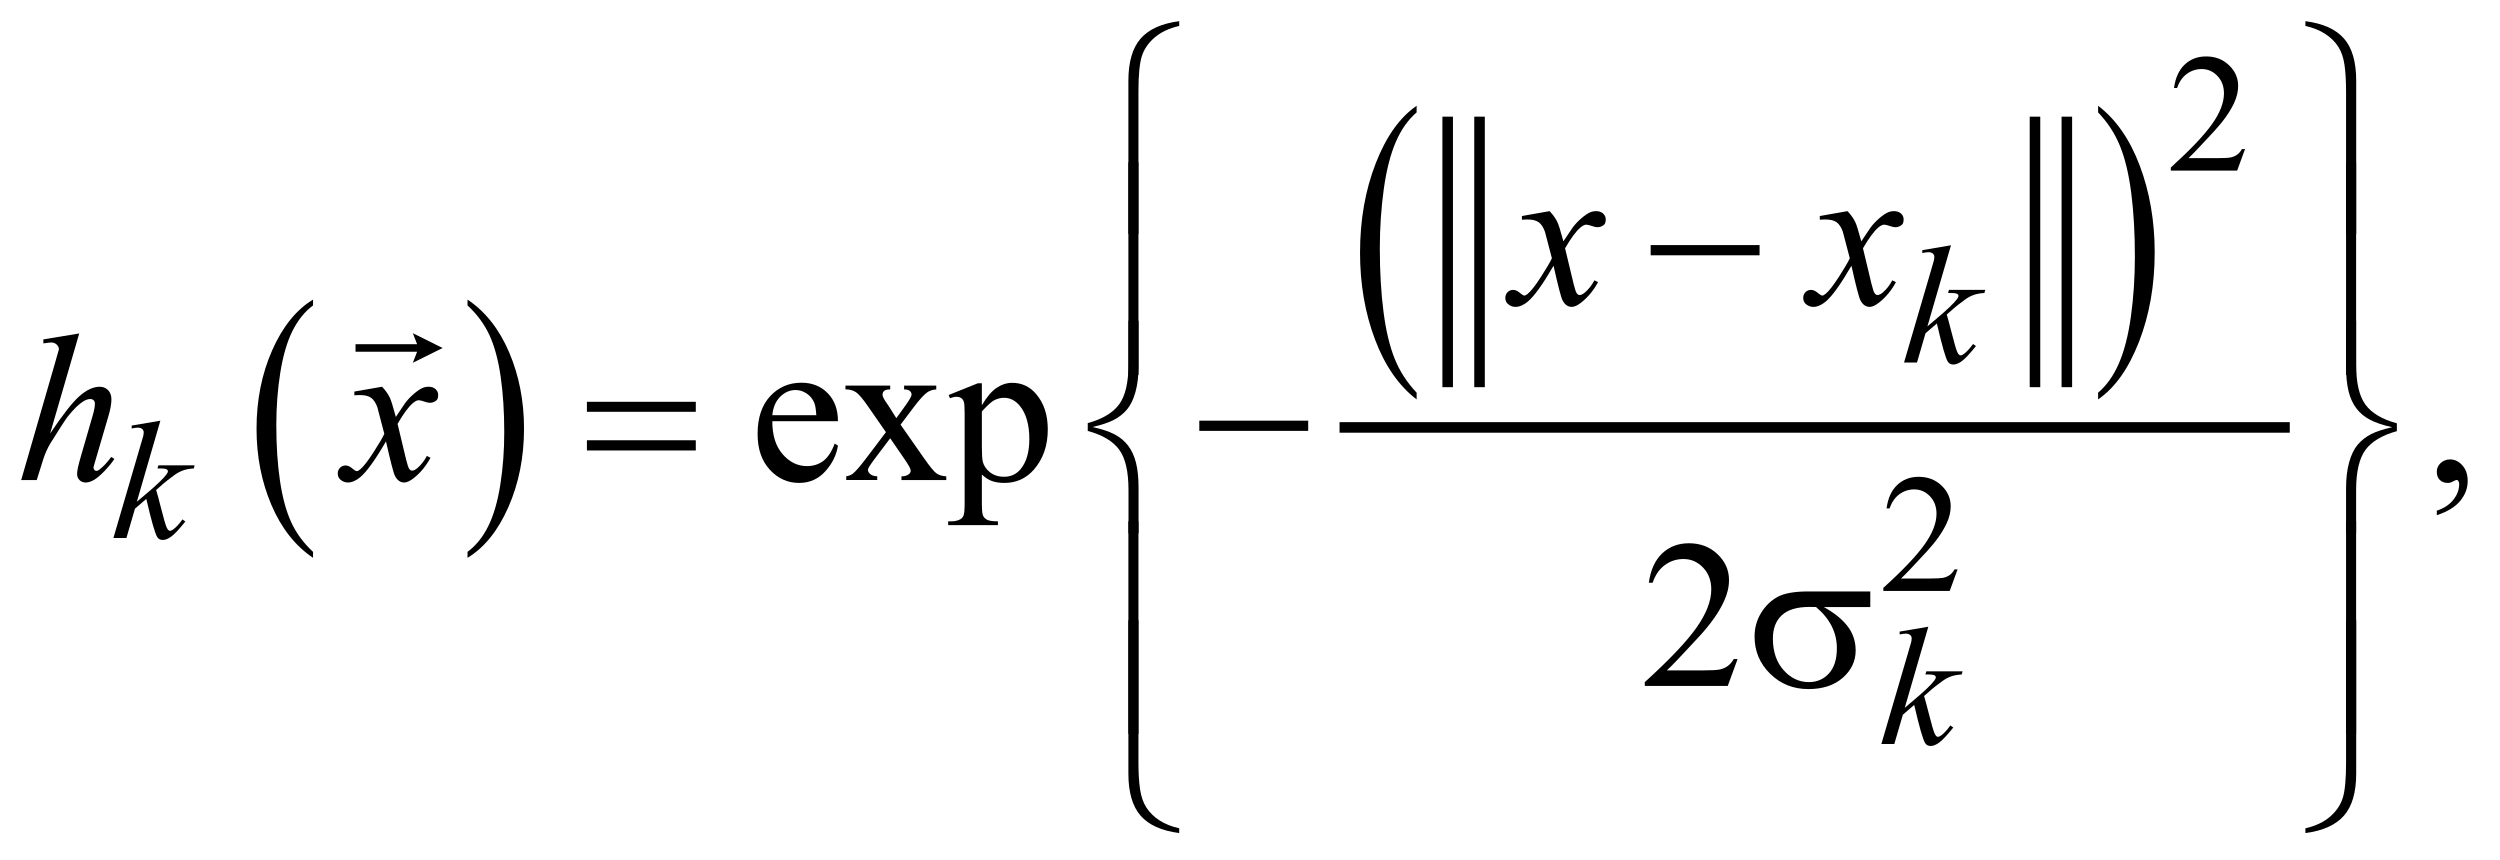 <?xml version="1.0" encoding="UTF-8"?>
<!DOCTYPE svg PUBLIC '-//W3C//DTD SVG 1.0//EN'
          'http://www.w3.org/TR/2001/REC-SVG-20010904/DTD/svg10.dtd'>
<svg stroke-dasharray="none" shape-rendering="auto" xmlns="http://www.w3.org/2000/svg" font-family="'Dialog'" text-rendering="auto" width="186" fill-opacity="1" color-interpolation="auto" color-rendering="auto" preserveAspectRatio="xMidYMid meet" font-size="12px" viewBox="0 0 186 64" fill="black" xmlns:xlink="http://www.w3.org/1999/xlink" stroke="black" image-rendering="auto" stroke-miterlimit="10" stroke-linecap="square" stroke-linejoin="miter" font-style="normal" stroke-width="1" height="64" stroke-dashoffset="0" font-weight="normal" stroke-opacity="1"
><!--Generated by the Batik Graphics2D SVG Generator--><defs id="genericDefs"
  /><g
  ><defs id="defs1"
    ><clipPath clipPathUnits="userSpaceOnUse" id="clipPath1"
      ><path d="M-1 -1 L116.495 -1 L116.495 39.326 L-1 39.326 L-1 -1 Z"
      /></clipPath
      ><clipPath clipPathUnits="userSpaceOnUse" id="clipPath2"
      ><path d="M-0 -0 L-0 38.326 L115.496 38.326 L115.496 -0 Z"
      /></clipPath
    ></defs
    ><g transform="scale(1.576,1.576) translate(1,1)"
    ><path d="M13.778 25.053 L13.778 25.334 C12.937 24.768 12.283 23.936 11.814 22.839 C11.345 21.742 11.111 20.543 11.111 19.239 C11.111 17.883 11.358 16.648 11.85 15.534 C12.343 14.42 12.985 13.623 13.778 13.143 L13.778 13.418 C13.382 13.714 13.056 14.12 12.802 14.634 C12.548 15.148 12.358 15.801 12.232 16.592 C12.106 17.384 12.044 18.209 12.044 19.068 C12.044 20.04 12.102 20.919 12.218 21.703 C12.334 22.488 12.511 23.139 12.749 23.655 C12.987 24.171 13.331 24.639 13.778 25.053 Z" stroke="none" clip-path="url(#clipPath2)"
    /></g
    ><g transform="matrix(1.576,0,0,1.576,1.576,1.576)"
    ><path d="M21.071 13.418 L21.071 13.143 C21.912 13.706 22.567 14.535 23.035 15.631 C23.504 16.728 23.738 17.928 23.738 19.232 C23.738 20.587 23.491 21.824 22.999 22.94 C22.507 24.056 21.864 24.854 21.071 25.334 L21.071 25.053 C21.47 24.756 21.798 24.351 22.052 23.836 C22.306 23.322 22.495 22.67 22.619 21.881 C22.743 21.092 22.805 20.266 22.805 19.402 C22.805 18.434 22.748 17.557 22.634 16.77 C22.52 15.983 22.342 15.331 22.103 14.814 C21.863 14.298 21.519 13.833 21.071 13.418 Z" stroke="none" clip-path="url(#clipPath2)"
    /></g
    ><g stroke-width="0.498" transform="matrix(1.576,0,0,1.576,1.576,1.576)"
    ><line y2="17.029" fill="none" x1="68.846" clip-path="url(#clipPath2)" x2="68.846" y1="4.756"
    /></g
    ><g stroke-width="0.498" transform="matrix(1.576,0,0,1.576,1.576,1.576)"
    ><line y2="17.029" fill="none" x1="67.342" clip-path="url(#clipPath2)" x2="67.342" y1="4.756"
    /></g
    ><g stroke-width="0.498" transform="matrix(1.576,0,0,1.576,1.576,1.576)"
    ><line y2="17.029" fill="none" x1="96.572" clip-path="url(#clipPath2)" x2="96.572" y1="4.756"
    /></g
    ><g stroke-width="0.498" transform="matrix(1.576,0,0,1.576,1.576,1.576)"
    ><line y2="17.029" fill="none" x1="95.068" clip-path="url(#clipPath2)" x2="95.068" y1="4.756"
    /></g
    ><g stroke-width="0.498" transform="matrix(1.576,0,0,1.576,1.576,1.576)"
    ><path d="M65.876 17.536 L65.876 17.856 C65.034 17.211 64.378 16.266 63.909 15.019 C63.439 13.772 63.205 12.407 63.205 10.925 C63.205 9.383 63.452 7.979 63.945 6.712 C64.438 5.445 65.082 4.539 65.876 3.994 L65.876 4.307 C65.48 4.644 65.153 5.105 64.898 5.69 C64.643 6.275 64.453 7.017 64.327 7.917 C64.202 8.817 64.139 9.755 64.139 10.732 C64.139 11.837 64.198 12.836 64.314 13.729 C64.429 14.622 64.607 15.361 64.846 15.949 C65.084 16.536 65.428 17.065 65.876 17.536 Z" stroke="none" clip-path="url(#clipPath2)"
    /></g
    ><g stroke-width="0.498" transform="matrix(1.576,0,0,1.576,1.576,1.576)"
    ><path d="M98.048 4.305 L98.048 3.993 C98.89 4.633 99.545 5.576 100.015 6.823 C100.484 8.07 100.719 9.435 100.719 10.917 C100.719 12.459 100.472 13.865 99.979 15.134 C99.485 16.403 98.841 17.31 98.048 17.856 L98.048 17.536 C98.447 17.199 98.776 16.738 99.03 16.153 C99.284 15.568 99.474 14.827 99.598 13.929 C99.722 13.031 99.784 12.092 99.784 11.11 C99.784 10.009 99.727 9.012 99.613 8.117 C99.498 7.222 99.321 6.481 99.081 5.893 C98.841 5.305 98.497 4.776 98.048 4.305 Z" stroke="none" clip-path="url(#clipPath2)"
    /></g
    ><g stroke-width="0.498" transform="matrix(1.576,0,0,1.576,1.576,1.576)"
    ><line y2="19.178" fill="none" x1="62.487" clip-path="url(#clipPath2)" x2="106.847" y1="19.178"
    /></g
    ><g stroke-width="0.498" transform="matrix(1.576,0,0,1.576,1.576,1.576)"
    ><path d="M104.984 6.037 L104.612 7.053 L101.479 7.053 L101.479 6.909 C102.401 6.073 103.049 5.39 103.425 4.861 C103.801 4.331 103.989 3.847 103.989 3.408 C103.989 3.074 103.885 2.798 103.679 2.583 C103.473 2.368 103.226 2.26 102.939 2.26 C102.678 2.26 102.444 2.336 102.236 2.488 C102.029 2.64 101.876 2.862 101.776 3.155 L101.631 3.155 C101.696 2.675 101.863 2.306 102.134 2.05 C102.405 1.793 102.741 1.664 103.147 1.664 C103.578 1.664 103.937 1.802 104.225 2.077 C104.514 2.352 104.659 2.677 104.659 3.051 C104.659 3.318 104.596 3.586 104.471 3.853 C104.278 4.274 103.964 4.719 103.532 5.188 C102.882 5.895 102.475 6.32 102.314 6.465 L103.7 6.465 C103.982 6.465 104.179 6.455 104.294 6.434 C104.407 6.413 104.51 6.371 104.601 6.308 C104.693 6.245 104.772 6.154 104.84 6.037 L104.984 6.037 Z" stroke="none" clip-path="url(#clipPath2)"
    /></g
    ><g stroke-width="0.498" transform="matrix(1.576,0,0,1.576,1.576,1.576)"
    ><path d="M91.414 25.88 L91.042 26.897 L87.909 26.897 L87.909 26.752 C88.831 25.917 89.479 25.234 89.855 24.704 C90.231 24.175 90.419 23.69 90.419 23.252 C90.419 22.917 90.315 22.643 90.109 22.427 C89.903 22.211 89.656 22.104 89.369 22.104 C89.108 22.104 88.874 22.18 88.666 22.332 C88.459 22.484 88.306 22.707 88.206 23 L88.061 23 C88.126 22.52 88.293 22.151 88.564 21.895 C88.835 21.639 89.171 21.509 89.577 21.509 C90.008 21.509 90.367 21.647 90.655 21.922 C90.944 22.196 91.089 22.522 91.089 22.895 C91.089 23.163 91.026 23.43 90.901 23.698 C90.708 24.118 90.394 24.563 89.962 25.033 C89.312 25.739 88.905 26.165 88.744 26.31 L90.13 26.31 C90.412 26.31 90.609 26.299 90.724 26.279 C90.837 26.258 90.94 26.216 91.031 26.152 C91.123 26.089 91.202 25.999 91.27 25.881 L91.414 25.881 Z" stroke="none" clip-path="url(#clipPath2)"
    /></g
    ><g stroke-width="0.498" transform="matrix(1.576,0,0,1.576,1.576,1.576)"
    ><path d="M35.46 18.883 C35.457 19.545 35.619 20.064 35.945 20.44 C36.271 20.817 36.655 21.004 37.095 21.004 C37.388 21.004 37.644 20.924 37.861 20.764 C38.078 20.603 38.26 20.327 38.406 19.939 L38.558 20.036 C38.49 20.481 38.29 20.885 37.961 21.25 C37.632 21.615 37.219 21.798 36.723 21.798 C36.184 21.798 35.723 21.589 35.34 21.172 C34.956 20.755 34.765 20.194 34.765 19.491 C34.765 18.728 34.961 18.134 35.355 17.707 C35.748 17.281 36.242 17.067 36.835 17.067 C37.338 17.067 37.751 17.232 38.074 17.561 C38.397 17.891 38.558 18.331 38.558 18.883 L35.46 18.883 ZM35.46 18.601 L37.536 18.601 C37.52 18.315 37.485 18.114 37.433 17.997 C37.351 17.815 37.229 17.672 37.068 17.568 C36.906 17.464 36.737 17.412 36.561 17.412 C36.29 17.412 36.048 17.517 35.834 17.726 C35.621 17.937 35.496 18.228 35.46 18.601 Z" stroke="none" clip-path="url(#clipPath2)"
    /></g
    ><g stroke-width="0.498" transform="matrix(1.576,0,0,1.576,1.576,1.576)"
    ><path d="M38.915 17.204 L41.024 17.204 L41.024 17.384 C40.89 17.384 40.796 17.406 40.743 17.452 C40.69 17.498 40.662 17.557 40.662 17.632 C40.662 17.71 40.719 17.83 40.833 17.992 C40.869 18.044 40.923 18.125 40.995 18.235 L41.313 18.741 L41.68 18.235 C41.915 17.914 42.033 17.711 42.033 17.627 C42.033 17.559 42.005 17.502 41.95 17.454 C41.894 17.407 41.805 17.384 41.681 17.384 L41.681 17.204 L43.199 17.204 L43.199 17.384 C43.039 17.394 42.9 17.437 42.782 17.515 C42.622 17.625 42.404 17.865 42.126 18.235 L41.514 19.048 L42.63 20.644 C42.904 21.037 43.1 21.273 43.217 21.353 C43.334 21.432 43.486 21.477 43.672 21.487 L43.672 21.662 L41.557 21.662 L41.557 21.487 C41.704 21.487 41.818 21.454 41.9 21.389 C41.962 21.343 41.993 21.284 41.993 21.209 C41.993 21.134 41.889 20.945 41.68 20.644 L41.024 19.69 L40.305 20.644 C40.083 20.94 39.972 21.115 39.972 21.17 C39.972 21.247 40.009 21.318 40.082 21.381 C40.155 21.444 40.266 21.48 40.412 21.486 L40.412 21.661 L38.949 21.661 L38.949 21.486 C39.066 21.469 39.169 21.428 39.257 21.364 C39.381 21.27 39.59 21.03 39.884 20.643 L40.823 19.402 L39.971 18.175 C39.729 17.825 39.543 17.605 39.41 17.516 C39.278 17.427 39.112 17.382 38.913 17.382 L38.913 17.204 Z" stroke="none" clip-path="url(#clipPath2)"
    /></g
    ><g stroke-width="0.498" transform="matrix(1.576,0,0,1.576,1.576,1.576)"
    ><path d="M43.785 17.647 L45.165 17.092 L45.351 17.092 L45.351 18.134 C45.582 17.741 45.815 17.467 46.049 17.309 C46.282 17.152 46.528 17.073 46.785 17.073 C47.236 17.073 47.611 17.248 47.911 17.598 C48.28 18.026 48.464 18.584 48.464 19.272 C48.464 20.041 48.242 20.677 47.798 21.18 C47.433 21.592 46.972 21.798 46.418 21.798 C46.177 21.798 45.968 21.764 45.792 21.695 C45.662 21.646 45.515 21.549 45.352 21.403 L45.352 22.76 C45.352 23.066 45.371 23.259 45.408 23.342 C45.445 23.425 45.511 23.49 45.604 23.539 C45.697 23.588 45.866 23.611 46.111 23.611 L46.111 23.792 L43.761 23.792 L43.761 23.611 L43.883 23.611 C44.063 23.615 44.216 23.581 44.343 23.509 C44.405 23.473 44.453 23.415 44.488 23.336 C44.522 23.256 44.539 23.055 44.539 22.73 L44.539 18.516 C44.539 18.227 44.526 18.044 44.5 17.966 C44.474 17.888 44.432 17.83 44.375 17.791 C44.318 17.752 44.24 17.732 44.143 17.732 C44.064 17.732 43.965 17.755 43.844 17.8 L43.785 17.647 ZM45.352 18.421 L45.352 20.086 C45.352 20.446 45.367 20.683 45.396 20.796 C45.442 20.984 45.554 21.15 45.731 21.292 C45.908 21.434 46.133 21.507 46.404 21.507 C46.731 21.507 46.995 21.38 47.197 21.127 C47.462 20.796 47.593 20.33 47.593 19.73 C47.593 19.049 47.443 18.524 47.143 18.158 C46.934 17.905 46.686 17.779 46.399 17.779 C46.242 17.779 46.087 17.818 45.934 17.896 C45.816 17.954 45.623 18.129 45.352 18.421 Z" stroke="none" clip-path="url(#clipPath2)"
    /></g
    ><g stroke-width="0.498" transform="matrix(1.576,0,0,1.576,1.576,1.576)"
    ><path d="M114.037 23.321 L114.037 23.107 C114.374 22.997 114.634 22.826 114.818 22.593 C115.003 22.362 115.094 22.115 115.094 21.856 C115.094 21.794 115.079 21.743 115.05 21.701 C115.028 21.672 115.004 21.657 114.982 21.657 C114.946 21.657 114.868 21.689 114.747 21.755 C114.688 21.784 114.627 21.799 114.561 21.799 C114.401 21.799 114.274 21.751 114.179 21.657 C114.084 21.563 114.036 21.433 114.036 21.267 C114.036 21.109 114.098 20.972 114.22 20.859 C114.343 20.745 114.492 20.688 114.668 20.688 C114.884 20.688 115.075 20.782 115.243 20.968 C115.411 21.154 115.495 21.402 115.495 21.71 C115.495 22.044 115.379 22.355 115.145 22.642 C114.911 22.929 114.542 23.156 114.037 23.321 Z" stroke="none" clip-path="url(#clipPath2)"
    /></g
    ><g stroke-width="0.498" transform="matrix(1.576,0,0,1.576,1.576,1.576)"
    ><path d="M81.029 30.11 L80.564 31.381 L76.648 31.381 L76.648 31.201 C77.799 30.156 78.611 29.303 79.081 28.64 C79.551 27.977 79.786 27.373 79.786 26.825 C79.786 26.407 79.657 26.063 79.399 25.794 C79.141 25.525 78.833 25.39 78.473 25.39 C78.147 25.39 77.854 25.485 77.594 25.675 C77.335 25.864 77.143 26.143 77.019 26.509 L76.838 26.509 C76.92 25.909 77.129 25.448 77.467 25.127 C77.805 24.806 78.227 24.646 78.733 24.646 C79.271 24.646 79.721 24.818 80.082 25.162 C80.443 25.506 80.623 25.911 80.623 26.379 C80.623 26.713 80.544 27.047 80.388 27.381 C80.147 27.907 79.755 28.463 79.213 29.051 C78.4 29.934 77.893 30.465 77.691 30.647 L79.424 30.647 C79.777 30.647 80.024 30.634 80.165 30.609 C80.307 30.583 80.435 30.53 80.55 30.451 C80.663 30.371 80.763 30.259 80.848 30.112 L81.029 30.112 Z" stroke="none" clip-path="url(#clipPath2)"
    /></g
    ><g stroke-width="0.498" transform="matrix(1.576,0,0,1.576,1.576,1.576)"
    ><path d="M91.102 10.579 L89.99 14.406 L90.436 14.029 C90.924 13.619 91.242 13.315 91.388 13.118 C91.435 13.053 91.458 13.004 91.458 12.97 C91.458 12.947 91.45 12.925 91.435 12.904 C91.419 12.883 91.388 12.866 91.342 12.853 C91.297 12.84 91.216 12.833 91.102 12.833 L90.965 12.833 L91.008 12.685 L92.719 12.685 L92.68 12.833 C92.484 12.843 92.315 12.874 92.173 12.924 C92.03 12.975 91.893 13.049 91.76 13.148 C91.495 13.343 91.322 13.478 91.239 13.553 L90.902 13.849 C90.96 14.036 91.03 14.297 91.114 14.632 C91.255 15.188 91.35 15.517 91.4 15.621 C91.449 15.725 91.5 15.777 91.552 15.777 C91.596 15.777 91.649 15.755 91.708 15.711 C91.844 15.612 91.989 15.455 92.144 15.24 L92.281 15.337 C91.996 15.693 91.778 15.927 91.627 16.04 C91.476 16.153 91.337 16.209 91.212 16.209 C91.103 16.209 91.018 16.167 90.957 16.081 C90.853 15.928 90.68 15.325 90.436 14.27 L89.9 14.733 L89.497 16.115 L88.886 16.115 L90.187 11.673 L90.296 11.295 C90.309 11.23 90.316 11.173 90.316 11.124 C90.316 11.062 90.292 11.01 90.244 10.968 C90.195 10.927 90.126 10.906 90.034 10.906 C89.974 10.906 89.879 10.919 89.748 10.945 L89.748 10.809 L91.102 10.579 Z" stroke="none" clip-path="url(#clipPath2)"
    /></g
    ><g stroke-width="0.498" transform="matrix(1.576,0,0,1.576,1.576,1.576)"
    ><path d="M6.571 18.86 L5.459 22.688 L5.905 22.31 C6.393 21.9 6.711 21.596 6.857 21.399 C6.904 21.335 6.928 21.285 6.928 21.252 C6.928 21.229 6.92 21.206 6.904 21.186 C6.888 21.166 6.858 21.148 6.812 21.135 C6.766 21.122 6.686 21.115 6.571 21.115 L6.434 21.115 L6.477 20.967 L8.188 20.967 L8.149 21.115 C7.953 21.126 7.784 21.156 7.642 21.207 C7.5 21.258 7.362 21.332 7.229 21.431 C6.965 21.625 6.791 21.761 6.708 21.836 L6.372 22.132 C6.429 22.319 6.5 22.579 6.583 22.914 C6.724 23.47 6.819 23.799 6.869 23.903 C6.919 24.007 6.97 24.058 7.022 24.058 C7.066 24.058 7.119 24.037 7.179 23.992 C7.315 23.893 7.459 23.737 7.614 23.521 L7.751 23.619 C7.466 23.974 7.248 24.209 7.097 24.321 C6.946 24.434 6.807 24.491 6.682 24.491 C6.573 24.491 6.488 24.448 6.428 24.362 C6.324 24.209 6.15 23.605 5.907 22.551 L5.371 23.015 L4.968 24.397 L4.354 24.397 L5.654 19.955 L5.764 19.577 C5.777 19.512 5.784 19.455 5.784 19.406 C5.784 19.344 5.76 19.292 5.711 19.25 C5.663 19.209 5.593 19.188 5.502 19.188 C5.442 19.188 5.347 19.201 5.216 19.227 L5.216 19.09 L6.571 18.86 Z" stroke="none" clip-path="url(#clipPath2)"
    /></g
    ><g stroke-width="0.498" transform="matrix(1.576,0,0,1.576,1.576,1.576)"
    ><path d="M90.032 28.587 L88.92 32.414 L89.366 32.036 C89.854 31.626 90.172 31.322 90.318 31.125 C90.365 31.061 90.388 31.011 90.388 30.978 C90.388 30.955 90.38 30.932 90.365 30.912 C90.35 30.892 90.318 30.874 90.272 30.861 C90.227 30.848 90.146 30.841 90.032 30.841 L89.895 30.841 L89.938 30.693 L91.649 30.693 L91.61 30.841 C91.414 30.852 91.245 30.882 91.103 30.933 C90.96 30.984 90.823 31.058 90.69 31.157 C90.425 31.351 90.252 31.487 90.169 31.562 L89.832 31.858 C89.89 32.045 89.96 32.305 90.044 32.64 C90.185 33.196 90.28 33.525 90.33 33.629 C90.379 33.733 90.43 33.784 90.482 33.784 C90.526 33.784 90.579 33.763 90.638 33.718 C90.774 33.619 90.919 33.463 91.074 33.247 L91.211 33.345 C90.926 33.7 90.708 33.935 90.557 34.047 C90.406 34.16 90.267 34.217 90.142 34.217 C90.033 34.217 89.948 34.174 89.887 34.088 C89.783 33.935 89.61 33.331 89.366 32.277 L88.83 32.741 L88.427 34.123 L87.816 34.123 L89.117 29.681 L89.226 29.303 C89.239 29.239 89.246 29.181 89.246 29.132 C89.246 29.069 89.222 29.018 89.174 28.976 C89.125 28.935 89.056 28.913 88.964 28.913 C88.904 28.913 88.809 28.927 88.678 28.952 L88.678 28.816 L90.032 28.587 Z" stroke="none" clip-path="url(#clipPath2)"
    /></g
    ><g stroke-width="0.498" transform="matrix(1.576,0,0,1.576,1.576,1.576)"
    ><path d="M72.154 8.968 C72.314 9.137 72.435 9.306 72.516 9.474 C72.576 9.591 72.671 9.897 72.805 10.394 L73.236 9.751 C73.35 9.595 73.489 9.447 73.652 9.306 C73.815 9.165 73.959 9.069 74.083 9.016 C74.162 8.984 74.248 8.967 74.343 8.967 C74.484 8.967 74.595 9.005 74.678 9.079 C74.762 9.154 74.803 9.245 74.803 9.351 C74.803 9.475 74.779 9.559 74.73 9.604 C74.638 9.685 74.535 9.726 74.417 9.726 C74.349 9.726 74.275 9.712 74.197 9.683 C74.044 9.631 73.94 9.605 73.888 9.605 C73.81 9.605 73.716 9.65 73.609 9.741 C73.407 9.91 73.166 10.236 72.884 10.72 L73.285 12.394 C73.348 12.65 73.399 12.804 73.442 12.853 C73.484 12.904 73.527 12.929 73.569 12.929 C73.637 12.929 73.717 12.892 73.809 12.817 C73.988 12.668 74.142 12.473 74.269 12.233 L74.44 12.32 C74.235 12.703 73.973 13.021 73.657 13.274 C73.477 13.417 73.326 13.488 73.202 13.488 C73.019 13.488 72.874 13.386 72.766 13.181 C72.698 13.055 72.555 12.51 72.34 11.546 C71.831 12.425 71.423 12.992 71.116 13.245 C70.917 13.407 70.724 13.488 70.538 13.488 C70.408 13.488 70.289 13.441 70.181 13.347 C70.103 13.276 70.064 13.18 70.064 13.06 C70.064 12.953 70.1 12.864 70.171 12.792 C70.243 12.721 70.331 12.685 70.436 12.685 C70.541 12.685 70.652 12.737 70.769 12.841 C70.854 12.915 70.919 12.953 70.964 12.953 C71.003 12.953 71.054 12.927 71.116 12.875 C71.269 12.752 71.478 12.486 71.742 12.077 C72.007 11.668 72.18 11.373 72.262 11.191 C72.059 10.402 71.95 9.985 71.934 9.94 C71.859 9.729 71.761 9.58 71.64 9.492 C71.519 9.404 71.341 9.361 71.107 9.361 C71.032 9.361 70.945 9.364 70.847 9.371 L70.847 9.197 L72.154 8.968 Z" stroke="none" clip-path="url(#clipPath2)"
    /></g
    ><g stroke-width="0.498" transform="matrix(1.576,0,0,1.576,1.576,1.576)"
    ><path d="M86.217 8.968 C86.377 9.137 86.498 9.306 86.579 9.474 C86.639 9.591 86.734 9.897 86.868 10.394 L87.299 9.751 C87.413 9.595 87.552 9.447 87.715 9.306 C87.878 9.165 88.022 9.069 88.146 9.016 C88.225 8.984 88.311 8.967 88.406 8.967 C88.547 8.967 88.658 9.005 88.741 9.079 C88.825 9.154 88.866 9.245 88.866 9.351 C88.866 9.475 88.842 9.559 88.793 9.604 C88.701 9.685 88.598 9.726 88.48 9.726 C88.412 9.726 88.338 9.712 88.26 9.683 C88.107 9.631 88.003 9.605 87.951 9.605 C87.873 9.605 87.779 9.65 87.672 9.741 C87.47 9.91 87.229 10.236 86.947 10.72 L87.348 12.394 C87.411 12.65 87.462 12.804 87.505 12.853 C87.547 12.904 87.59 12.929 87.632 12.929 C87.7 12.929 87.78 12.892 87.872 12.817 C88.051 12.668 88.205 12.473 88.332 12.233 L88.503 12.32 C88.298 12.703 88.036 13.021 87.72 13.274 C87.54 13.417 87.389 13.488 87.265 13.488 C87.082 13.488 86.937 13.386 86.829 13.181 C86.761 13.055 86.618 12.51 86.403 11.546 C85.894 12.425 85.486 12.992 85.179 13.245 C84.98 13.407 84.787 13.488 84.601 13.488 C84.471 13.488 84.352 13.441 84.244 13.347 C84.166 13.276 84.127 13.18 84.127 13.06 C84.127 12.953 84.163 12.864 84.234 12.792 C84.306 12.721 84.394 12.685 84.499 12.685 C84.604 12.685 84.715 12.737 84.832 12.841 C84.917 12.915 84.982 12.953 85.027 12.953 C85.066 12.953 85.117 12.927 85.179 12.875 C85.332 12.752 85.541 12.486 85.805 12.077 C86.07 11.668 86.243 11.373 86.325 11.191 C86.122 10.402 86.013 9.985 85.997 9.94 C85.922 9.729 85.824 9.58 85.703 9.492 C85.582 9.404 85.404 9.361 85.17 9.361 C85.095 9.361 85.008 9.364 84.91 9.371 L84.91 9.197 L86.217 8.968 Z" stroke="none" clip-path="url(#clipPath2)"
    /></g
    ><g stroke-width="0.498" transform="matrix(1.576,0,0,1.576,1.576,1.576)"
    ><path d="M2.741 14.741 L1.366 19.467 C1.96 18.578 2.423 17.988 2.756 17.696 C3.089 17.404 3.407 17.258 3.711 17.258 C3.868 17.258 3.998 17.312 4.103 17.419 C4.207 17.526 4.26 17.669 4.26 17.848 C4.26 18.062 4.214 18.322 4.123 18.626 L3.526 20.665 C3.451 20.912 3.413 21.048 3.413 21.074 C3.413 21.12 3.427 21.157 3.455 21.186 C3.482 21.214 3.515 21.229 3.55 21.229 C3.592 21.229 3.641 21.208 3.697 21.166 C3.883 21.022 4.067 20.825 4.25 20.572 L4.4 20.664 C4.289 20.836 4.135 21.025 3.938 21.231 C3.741 21.437 3.571 21.58 3.429 21.66 C3.287 21.739 3.16 21.779 3.05 21.779 C2.929 21.779 2.83 21.741 2.754 21.664 C2.677 21.588 2.639 21.49 2.639 21.37 C2.639 21.227 2.696 20.961 2.81 20.572 L3.373 18.625 C3.445 18.382 3.481 18.19 3.481 18.051 C3.481 17.986 3.46 17.934 3.419 17.895 C3.378 17.856 3.325 17.837 3.26 17.837 C3.165 17.837 3.057 17.873 2.937 17.944 C2.715 18.08 2.459 18.333 2.168 18.703 C2.09 18.804 1.829 19.209 1.385 19.92 C1.248 20.147 1.135 20.396 1.047 20.664 L0.734 21.662 L0 21.662 L1.61 16.094 L1.781 15.49 C1.781 15.406 1.746 15.331 1.676 15.266 C1.606 15.201 1.52 15.168 1.419 15.168 C1.36 15.168 1.271 15.178 1.15 15.197 L1.047 15.212 L1.047 15.022 L2.741 14.741 Z" stroke="none" clip-path="url(#clipPath2)"
    /></g
    ><g stroke-width="0.498" transform="matrix(1.576,0,0,1.576,1.576,1.576)"
    ><path d="M17.036 17.257 C17.196 17.426 17.317 17.595 17.398 17.763 C17.457 17.88 17.553 18.186 17.687 18.683 L18.118 18.04 C18.232 17.884 18.371 17.736 18.535 17.595 C18.698 17.454 18.842 17.358 18.966 17.305 C19.044 17.273 19.131 17.256 19.225 17.256 C19.365 17.256 19.477 17.294 19.56 17.368 C19.643 17.443 19.685 17.534 19.685 17.64 C19.685 17.764 19.661 17.848 19.612 17.893 C19.521 17.974 19.416 18.015 19.299 18.015 C19.231 18.015 19.157 18.001 19.079 17.972 C18.926 17.92 18.823 17.894 18.771 17.894 C18.692 17.894 18.6 17.939 18.492 18.03 C18.29 18.199 18.048 18.525 17.768 19.009 L18.169 20.683 C18.231 20.94 18.283 21.093 18.325 21.143 C18.367 21.194 18.41 21.218 18.452 21.218 C18.52 21.218 18.6 21.181 18.692 21.107 C18.872 20.958 19.025 20.763 19.152 20.523 L19.323 20.611 C19.117 20.994 18.856 21.311 18.54 21.564 C18.36 21.707 18.208 21.779 18.084 21.779 C17.901 21.779 17.756 21.676 17.648 21.472 C17.58 21.345 17.438 20.8 17.222 19.836 C16.713 20.716 16.305 21.281 15.998 21.534 C15.799 21.697 15.606 21.778 15.42 21.778 C15.289 21.778 15.17 21.73 15.063 21.636 C14.984 21.565 14.945 21.469 14.945 21.349 C14.945 21.242 14.981 21.153 15.053 21.081 C15.125 21.009 15.213 20.974 15.317 20.974 C15.421 20.974 15.532 21.026 15.65 21.13 C15.735 21.204 15.8 21.241 15.846 21.241 C15.885 21.241 15.936 21.216 15.998 21.164 C16.151 21.04 16.36 20.774 16.624 20.365 C16.888 19.956 17.061 19.661 17.143 19.48 C16.941 18.691 16.831 18.274 16.815 18.229 C16.74 18.018 16.642 17.869 16.521 17.781 C16.4 17.693 16.223 17.65 15.988 17.65 C15.913 17.65 15.826 17.653 15.728 17.66 L15.728 17.485 L17.036 17.257 Z" stroke="none" clip-path="url(#clipPath2)"
    /></g
    ><g stroke-width="0.498" transform="matrix(1.576,0,0,1.576,1.576,1.576)"
    ><path d="M54.668 0.224 C54.182 0.338 53.792 0.523 53.498 0.779 C53.204 1.035 53.005 1.33 52.901 1.662 C52.797 1.994 52.744 2.544 52.744 3.309 L52.744 10.045 L52.269 10.045 L52.269 2.808 C52.269 1.926 52.462 1.264 52.847 0.822 C53.232 0.381 53.839 0.107 54.668 0 L54.668 0.224 Z" stroke="none" clip-path="url(#clipPath2)"
    /></g
    ><g stroke-width="0.498" transform="matrix(1.576,0,0,1.576,1.576,1.576)"
    ><path d="M107.834 0.224 L107.834 0 C108.663 0.107 109.271 0.38 109.655 0.82 C110.04 1.26 110.232 1.923 110.232 2.808 L110.232 10.045 L109.753 10.045 L109.753 3.31 C109.753 2.827 109.729 2.412 109.68 2.066 C109.631 1.72 109.531 1.431 109.379 1.197 C109.227 0.963 109.022 0.763 108.762 0.596 C108.503 0.429 108.194 0.305 107.834 0.224 Z" stroke="none" clip-path="url(#clipPath2)"
    /></g
    ><g stroke-width="0.498" transform="matrix(1.576,0,0,1.576,1.576,1.576)"
    ><path d="M76.925 10.57 L82.066 10.57 L82.066 11.052 L76.925 11.052 L76.925 10.57 Z" stroke="none" clip-path="url(#clipPath2)"
    /></g
    ><g stroke-width="0.498" transform="matrix(1.576,0,0,1.576,1.576,1.576)"
    ><path d="M52.744 16.705 L52.269 16.705 L52.269 6.664 L52.744 6.664 L52.744 16.705 Z" stroke="none" clip-path="url(#clipPath2)"
    /></g
    ><g stroke-width="0.498" transform="matrix(1.576,0,0,1.576,1.576,1.576)"
    ><path d="M110.228 16.705 L109.753 16.705 L109.753 6.664 L110.228 6.664 L110.228 16.705 Z" stroke="none" clip-path="url(#clipPath2)"
    /></g
    ><g stroke-width="0.498" transform="matrix(1.576,0,0,1.576,1.576,1.576)"
    ><path d="M26.707 17.968 L31.847 17.968 L31.847 18.44 L26.707 18.44 L26.707 17.968 ZM26.707 19.784 L31.847 19.784 L31.847 20.266 L26.707 20.266 L26.707 19.784 Z" stroke="none" clip-path="url(#clipPath2)"
    /></g
    ><g stroke-width="0.498" transform="matrix(1.576,0,0,1.576,1.576,1.576)"
    ><path d="M55.617 18.859 L60.757 18.859 L60.757 19.341 L55.617 19.341 L55.617 18.859 Z" stroke="none" clip-path="url(#clipPath2)"
    /></g
    ><g stroke-width="0.498" transform="matrix(1.576,0,0,1.576,1.576,1.576)"
    ><path d="M52.749 24.181 L52.274 24.181 L52.274 22.127 C52.274 21.258 52.127 20.623 51.833 20.225 C51.54 19.826 51.045 19.532 50.35 19.344 L50.35 18.974 C51.045 18.783 51.539 18.488 51.833 18.088 C52.127 17.689 52.274 17.055 52.274 16.185 L52.274 14.141 L52.749 14.141 L52.749 16.278 C52.749 16.748 52.7 17.159 52.602 17.509 C52.504 17.86 52.37 18.135 52.198 18.337 C52.026 18.539 51.819 18.701 51.574 18.826 C51.329 18.951 50.995 19.062 50.571 19.159 C50.998 19.25 51.343 19.364 51.606 19.5 C51.869 19.636 52.085 19.815 52.254 20.035 C52.424 20.256 52.548 20.527 52.629 20.848 C52.709 21.169 52.749 21.562 52.749 22.027 L52.749 24.181 Z" stroke="none" clip-path="url(#clipPath2)"
    /></g
    ><g stroke-width="0.498" transform="matrix(1.576,0,0,1.576,1.576,1.576)"
    ><path d="M109.753 14.141 L110.228 14.141 L110.228 16.2 C110.228 17.07 110.375 17.704 110.669 18.103 C110.962 18.502 111.457 18.796 112.151 18.984 L112.151 19.354 C111.457 19.545 110.962 19.841 110.669 20.239 C110.375 20.638 110.228 21.273 110.228 22.142 L110.228 24.181 L109.753 24.181 L109.753 22.049 C109.753 21.579 109.802 21.168 109.9 20.819 C109.998 20.468 110.132 20.192 110.303 19.991 C110.475 19.79 110.683 19.626 110.927 19.499 C111.172 19.373 111.506 19.262 111.931 19.168 C111.503 19.074 111.159 18.959 110.896 18.822 C110.633 18.686 110.417 18.509 110.248 18.289 C110.078 18.07 109.953 17.8 109.873 17.478 C109.793 17.157 109.753 16.763 109.753 16.295 L109.753 14.141 Z" stroke="none" clip-path="url(#clipPath2)"
    /></g
    ><g stroke-width="0.498" transform="matrix(1.576,0,0,1.576,1.576,1.576)"
    ><path d="M87.292 27.657 L85.099 27.657 C85.592 27.93 85.966 28.232 86.22 28.562 C86.475 28.893 86.602 29.276 86.602 29.711 C86.602 30.21 86.4 30.639 85.996 30.995 C85.591 31.352 85.049 31.53 84.37 31.53 C83.656 31.53 83.054 31.289 82.564 30.805 C82.074 30.321 81.83 29.738 81.83 29.053 C81.83 28.641 81.933 28.268 82.139 27.934 C82.344 27.599 82.605 27.347 82.919 27.177 C83.234 27.006 83.716 26.921 84.365 26.921 L87.293 26.921 L87.293 27.657 ZM84.732 27.657 C84.595 27.654 84.491 27.652 84.419 27.652 C83.834 27.652 83.401 27.782 83.119 28.042 C82.837 28.302 82.695 28.668 82.695 29.142 C82.695 29.762 82.863 30.26 83.199 30.636 C83.536 31.013 83.933 31.201 84.394 31.201 C84.779 31.201 85.095 31.063 85.343 30.789 C85.591 30.516 85.715 30.12 85.715 29.604 C85.716 28.858 85.388 28.209 84.732 27.657 Z" stroke="none" clip-path="url(#clipPath2)"
    /></g
    ><g stroke-width="0.498" transform="matrix(1.576,0,0,1.576,1.576,1.576)"
    ><path d="M52.744 33.649 L52.269 33.649 L52.269 23.609 L52.744 23.609 L52.744 33.649 Z" stroke="none" clip-path="url(#clipPath2)"
    /></g
    ><g stroke-width="0.498" transform="matrix(1.576,0,0,1.576,1.576,1.576)"
    ><path d="M110.228 33.649 L109.753 33.649 L109.753 23.609 L110.228 23.609 L110.228 33.649 Z" stroke="none" clip-path="url(#clipPath2)"
    /></g
    ><g stroke-width="0.498" transform="matrix(1.576,0,0,1.576,1.576,1.576)"
    ><path d="M54.668 38.103 L54.668 38.327 C53.839 38.221 53.232 37.947 52.847 37.508 C52.462 37.068 52.269 36.405 52.269 35.52 L52.269 28.283 L52.744 28.283 L52.744 35.018 C52.744 35.501 52.769 35.916 52.82 36.262 C52.871 36.608 52.972 36.897 53.124 37.13 C53.276 37.364 53.481 37.565 53.741 37.732 C54.001 37.899 54.309 38.021 54.668 38.103 Z" stroke="none" clip-path="url(#clipPath2)"
    /></g
    ><g stroke-width="0.498" transform="matrix(1.576,0,0,1.576,1.576,1.576)"
    ><path d="M107.834 38.103 C108.32 37.99 108.711 37.804 109.004 37.548 C109.298 37.291 109.496 36.997 109.599 36.664 C109.703 36.332 109.753 35.783 109.753 35.017 L109.753 28.282 L110.232 28.282 L110.232 35.519 C110.232 36.401 110.04 37.063 109.655 37.504 C109.27 37.945 108.663 38.22 107.834 38.326 L107.834 38.103 Z" stroke="none" clip-path="url(#clipPath2)"
    /></g
    ><g stroke-width="0.498" transform="matrix(1.576,0,0,1.576,1.576,1.576)"
    ><path d="M18.49 16.125 L18.691 15.606 L15.784 15.606 L15.784 15.248 L18.691 15.248 L18.49 14.73 L19.894 15.428 L18.49 16.125 Z" stroke="none" clip-path="url(#clipPath2)"
    /></g
  ></g
></svg
>
